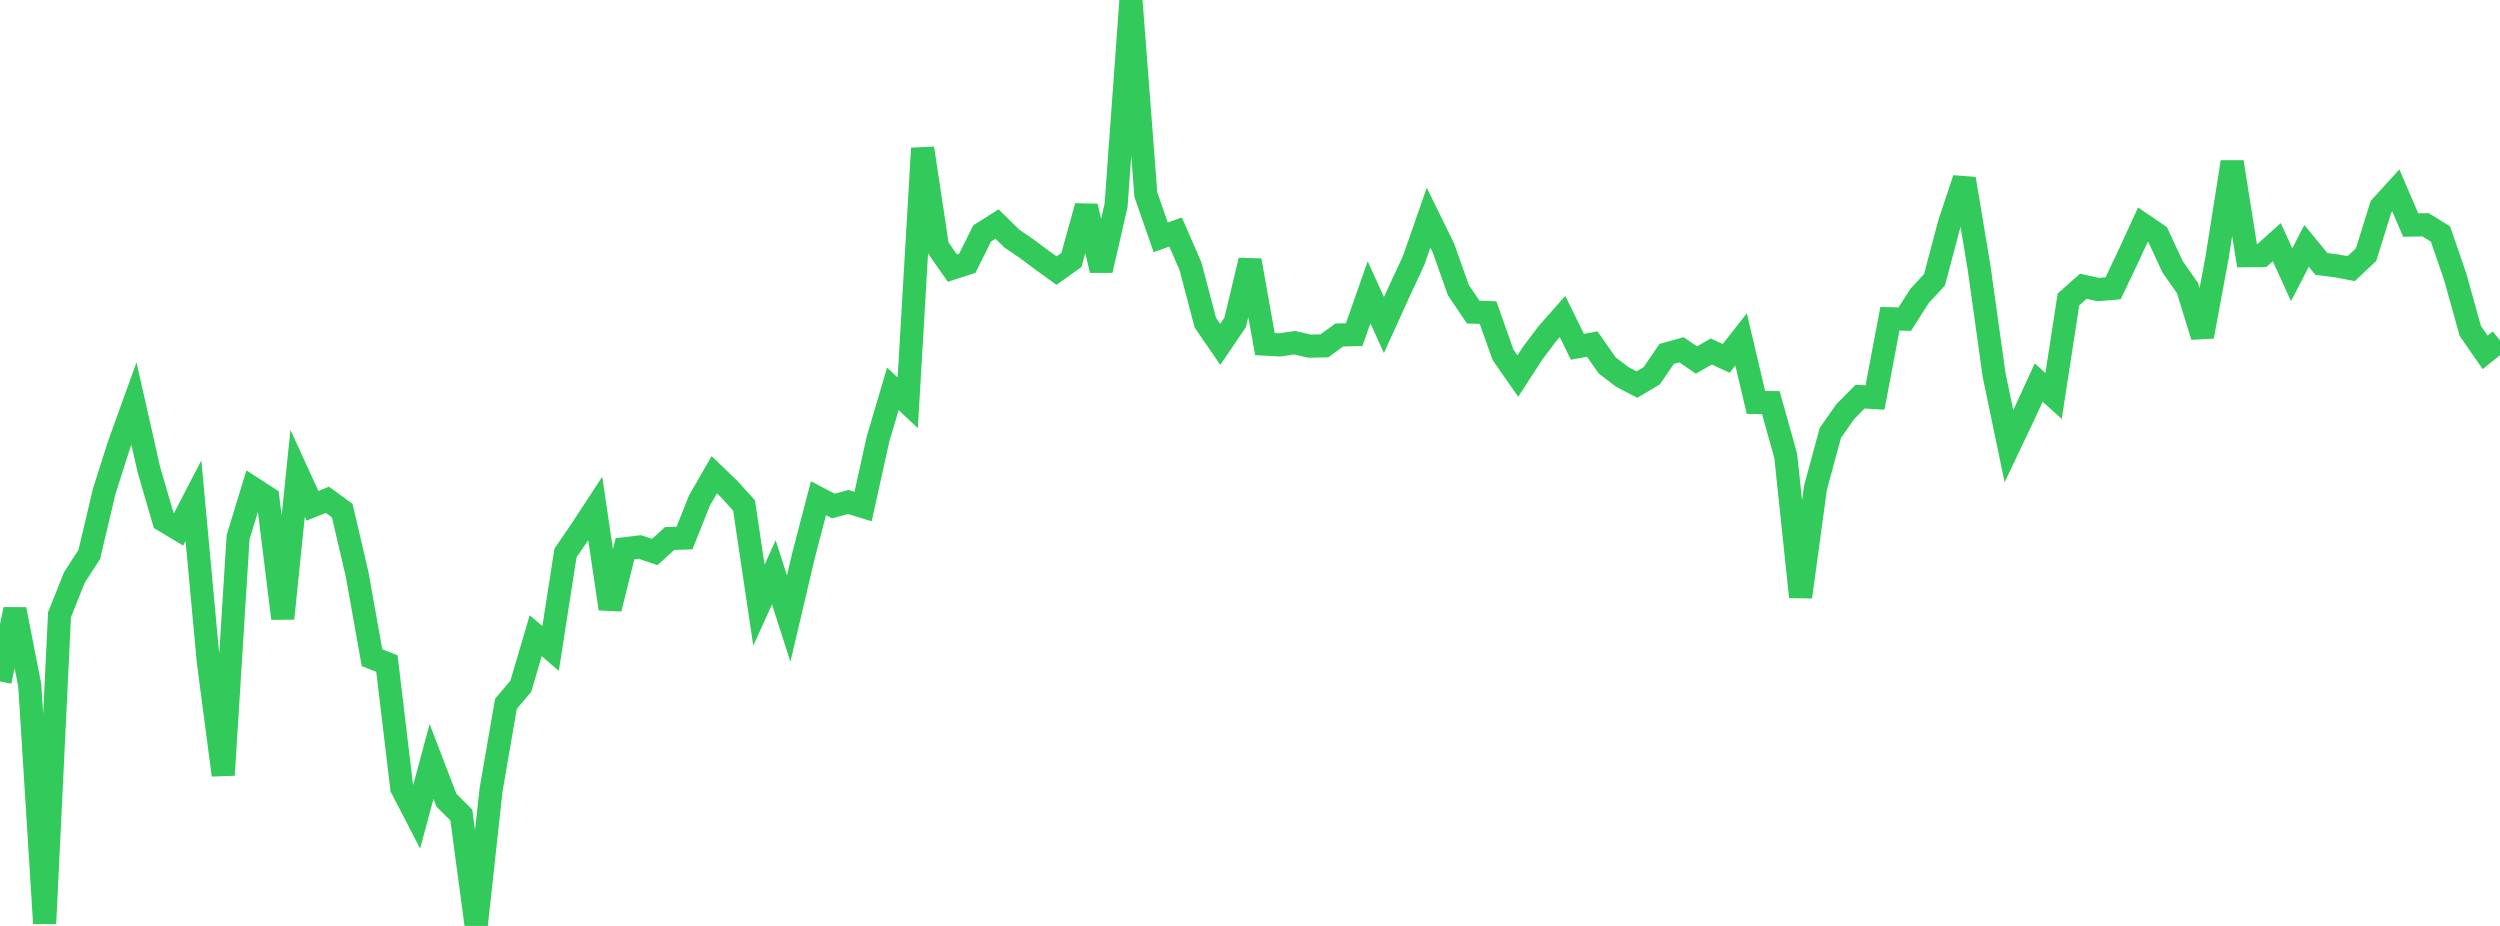<?xml version="1.0" standalone="no"?>
<!DOCTYPE svg PUBLIC "-//W3C//DTD SVG 1.1//EN" "http://www.w3.org/Graphics/SVG/1.1/DTD/svg11.dtd">

<svg width="135" height="50" viewBox="0 0 135 50" preserveAspectRatio="none" 
  xmlns="http://www.w3.org/2000/svg"
  xmlns:xlink="http://www.w3.org/1999/xlink">


<polyline points="0.0, 36.795 0.804, 32.907 1.607, 37.008 2.411, 49.869 3.214, 33.193 4.018, 31.18 4.821, 29.94 5.625, 26.541 6.429, 24.015 7.232, 21.791 8.036, 25.347 8.839, 28.104 9.643, 28.585 10.446, 27.038 11.25, 35.738 12.054, 41.853 12.857, 29.004 13.661, 26.375 14.464, 26.895 15.268, 33.398 16.071, 25.559 16.875, 27.314 17.679, 26.991 18.482, 27.576 19.286, 31.024 20.089, 35.519 20.893, 35.831 21.696, 42.553 22.5, 44.106 23.304, 41.113 24.107, 43.208 24.911, 44.013 25.714, 50.0 26.518, 42.648 27.321, 38.006 28.125, 37.055 28.929, 34.327 29.732, 35.02 30.536, 29.862 31.339, 28.689 32.143, 27.459 32.946, 32.872 33.75, 29.631 34.554, 29.536 35.357, 29.809 36.161, 29.08 36.964, 29.053 37.768, 27.032 38.571, 25.634 39.375, 26.411 40.179, 27.296 40.982, 32.68 41.786, 30.905 42.589, 33.402 43.393, 29.988 44.196, 26.905 45.0, 27.325 45.804, 27.108 46.607, 27.354 47.411, 23.713 48.214, 20.998 49.018, 21.752 49.821, 8.007 50.625, 13.327 51.429, 14.48 52.232, 14.219 53.036, 12.605 53.839, 12.096 54.643, 12.887 55.446, 13.432 56.25, 14.035 57.054, 14.613 57.857, 14.038 58.661, 11.139 59.464, 14.598 60.268, 11.091 61.071, 0.0 61.875, 10.508 62.679, 12.818 63.482, 12.529 64.286, 14.377 65.089, 17.426 65.893, 18.597 66.696, 17.415 67.5, 14.062 68.304, 18.582 69.107, 18.624 69.911, 18.506 70.714, 18.692 71.518, 18.675 72.321, 18.089 73.125, 18.072 73.929, 15.783 74.732, 17.555 75.536, 15.786 76.339, 14.059 77.143, 11.755 77.946, 13.394 78.75, 15.665 79.554, 16.854 80.357, 16.88 81.161, 19.155 81.964, 20.306 82.768, 19.066 83.571, 18.002 84.375, 17.092 85.179, 18.726 85.982, 18.581 86.786, 19.73 87.589, 20.346 88.393, 20.766 89.196, 20.291 90.0, 19.111 90.804, 18.889 91.607, 19.442 92.411, 18.98 93.214, 19.353 94.018, 18.325 94.821, 21.733 95.625, 21.742 96.429, 24.616 97.232, 32.235 98.036, 26.335 98.839, 23.377 99.643, 22.23 100.446, 21.418 101.25, 21.468 102.054, 17.214 102.857, 17.233 103.661, 15.975 104.464, 15.108 105.268, 12.069 106.071, 9.657 106.875, 14.486 107.679, 20.237 108.482, 24.097 109.286, 22.405 110.089, 20.657 110.893, 21.384 111.696, 16.17 112.5, 15.458 113.304, 15.637 114.107, 15.569 114.911, 13.881 115.714, 12.135 116.518, 12.681 117.321, 14.411 118.125, 15.555 118.929, 18.17 119.732, 13.846 120.536, 8.748 121.339, 13.807 122.143, 13.797 122.946, 13.078 123.75, 14.835 124.554, 13.278 125.357, 14.255 126.161, 14.356 126.964, 14.506 127.768, 13.75 128.571, 11.169 129.375, 10.285 130.179, 12.154 130.982, 12.138 131.786, 12.636 132.589, 14.972 133.393, 17.865 134.196, 19.025 135.0, 18.381" fill="none" stroke="#32ca5b" stroke-width="1.25"/>

</svg>
